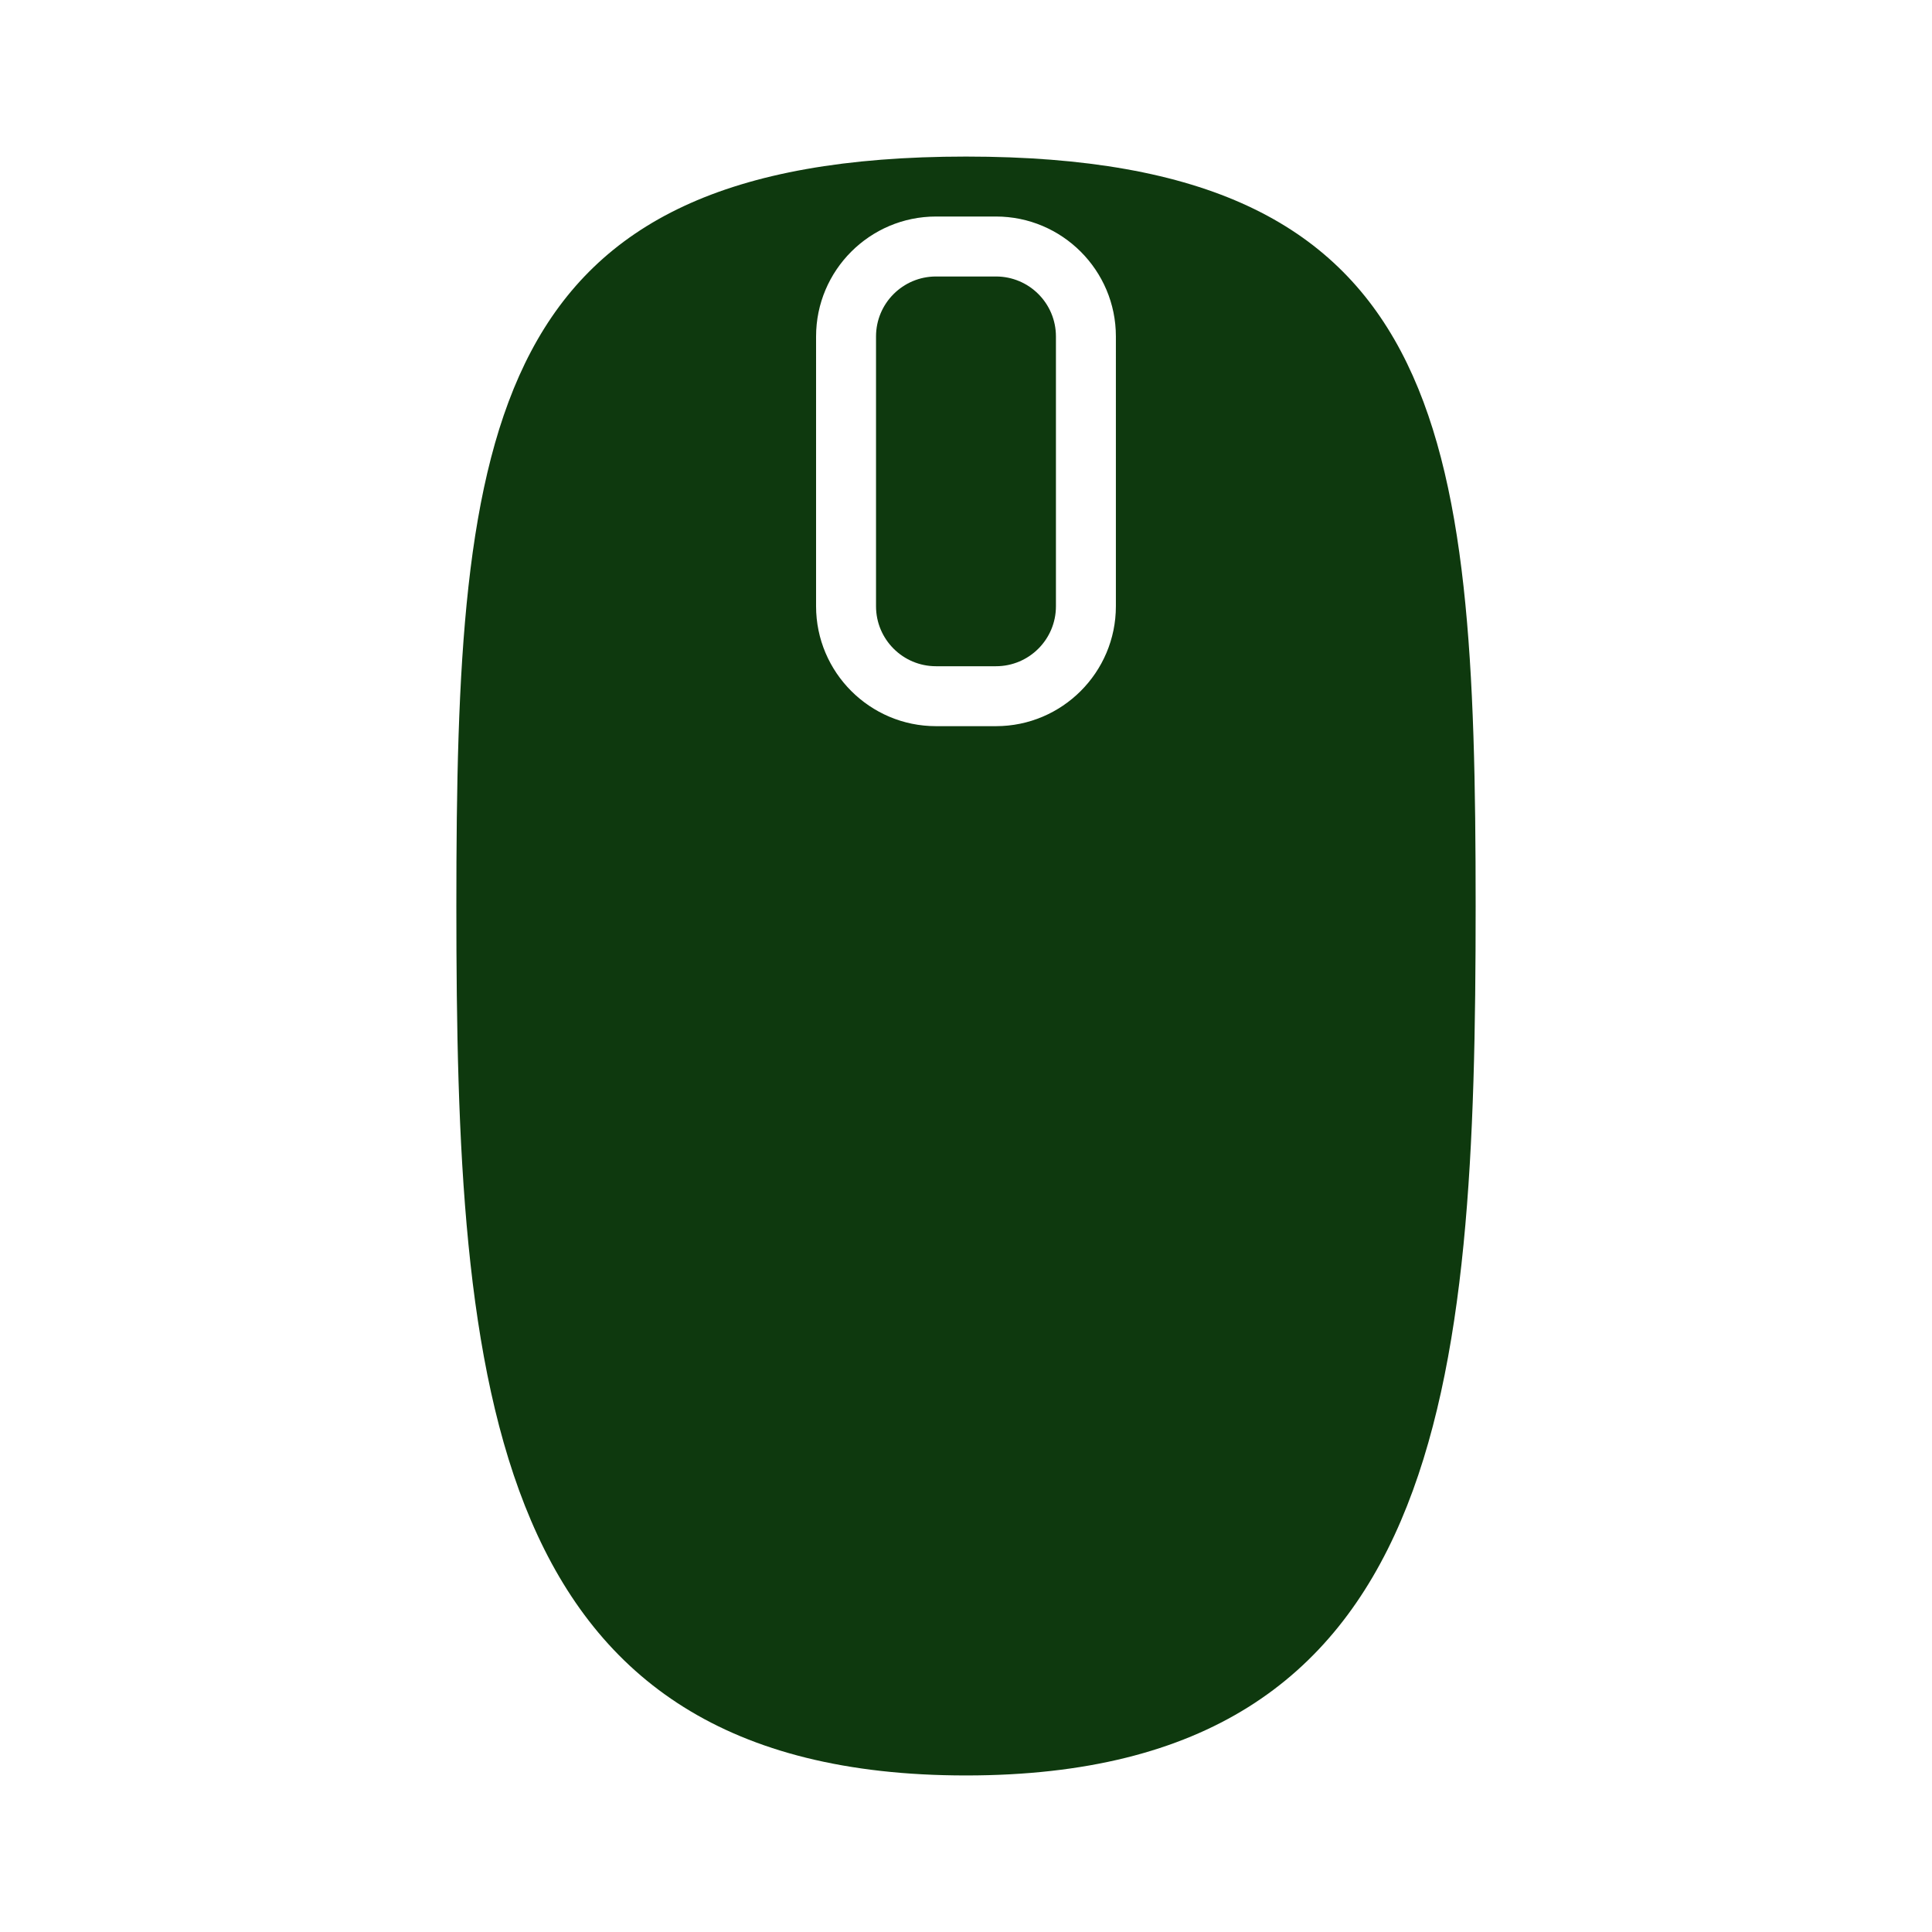 <svg xmlns="http://www.w3.org/2000/svg" xmlns:xlink="http://www.w3.org/1999/xlink" version="1.1" x="0px" y="0px" fill="rgb(14, 57, 14)" viewBox="0 0 100 100" style="enable-background:new 0 0 100 100;" xml:space="preserve"><path d="M50,8.104c-24.852,0-26.379,13.941-26.379,38.793c0,24.854,1.527,45,26.379,45c24.854,0,26.379-20.146,26.379-45  C76.379,22.045,74.854,8.104,50,8.104z M57.758,31.379c0,3.422-2.783,6.207-6.207,6.207h-3.104c-3.422,0-6.207-2.785-6.207-6.207  V17.414c0-3.422,2.785-6.207,6.207-6.207h3.104c3.424,0,6.207,2.785,6.207,6.207V31.379z"/><path d="M51.551,14.311h-3.104c-1.713,0-3.104,1.39-3.104,3.104v13.965c0,1.714,1.391,3.104,3.104,3.104h3.104  c1.715,0,3.104-1.39,3.104-3.104V17.414C54.654,15.7,53.266,14.311,51.551,14.311z"/></svg>